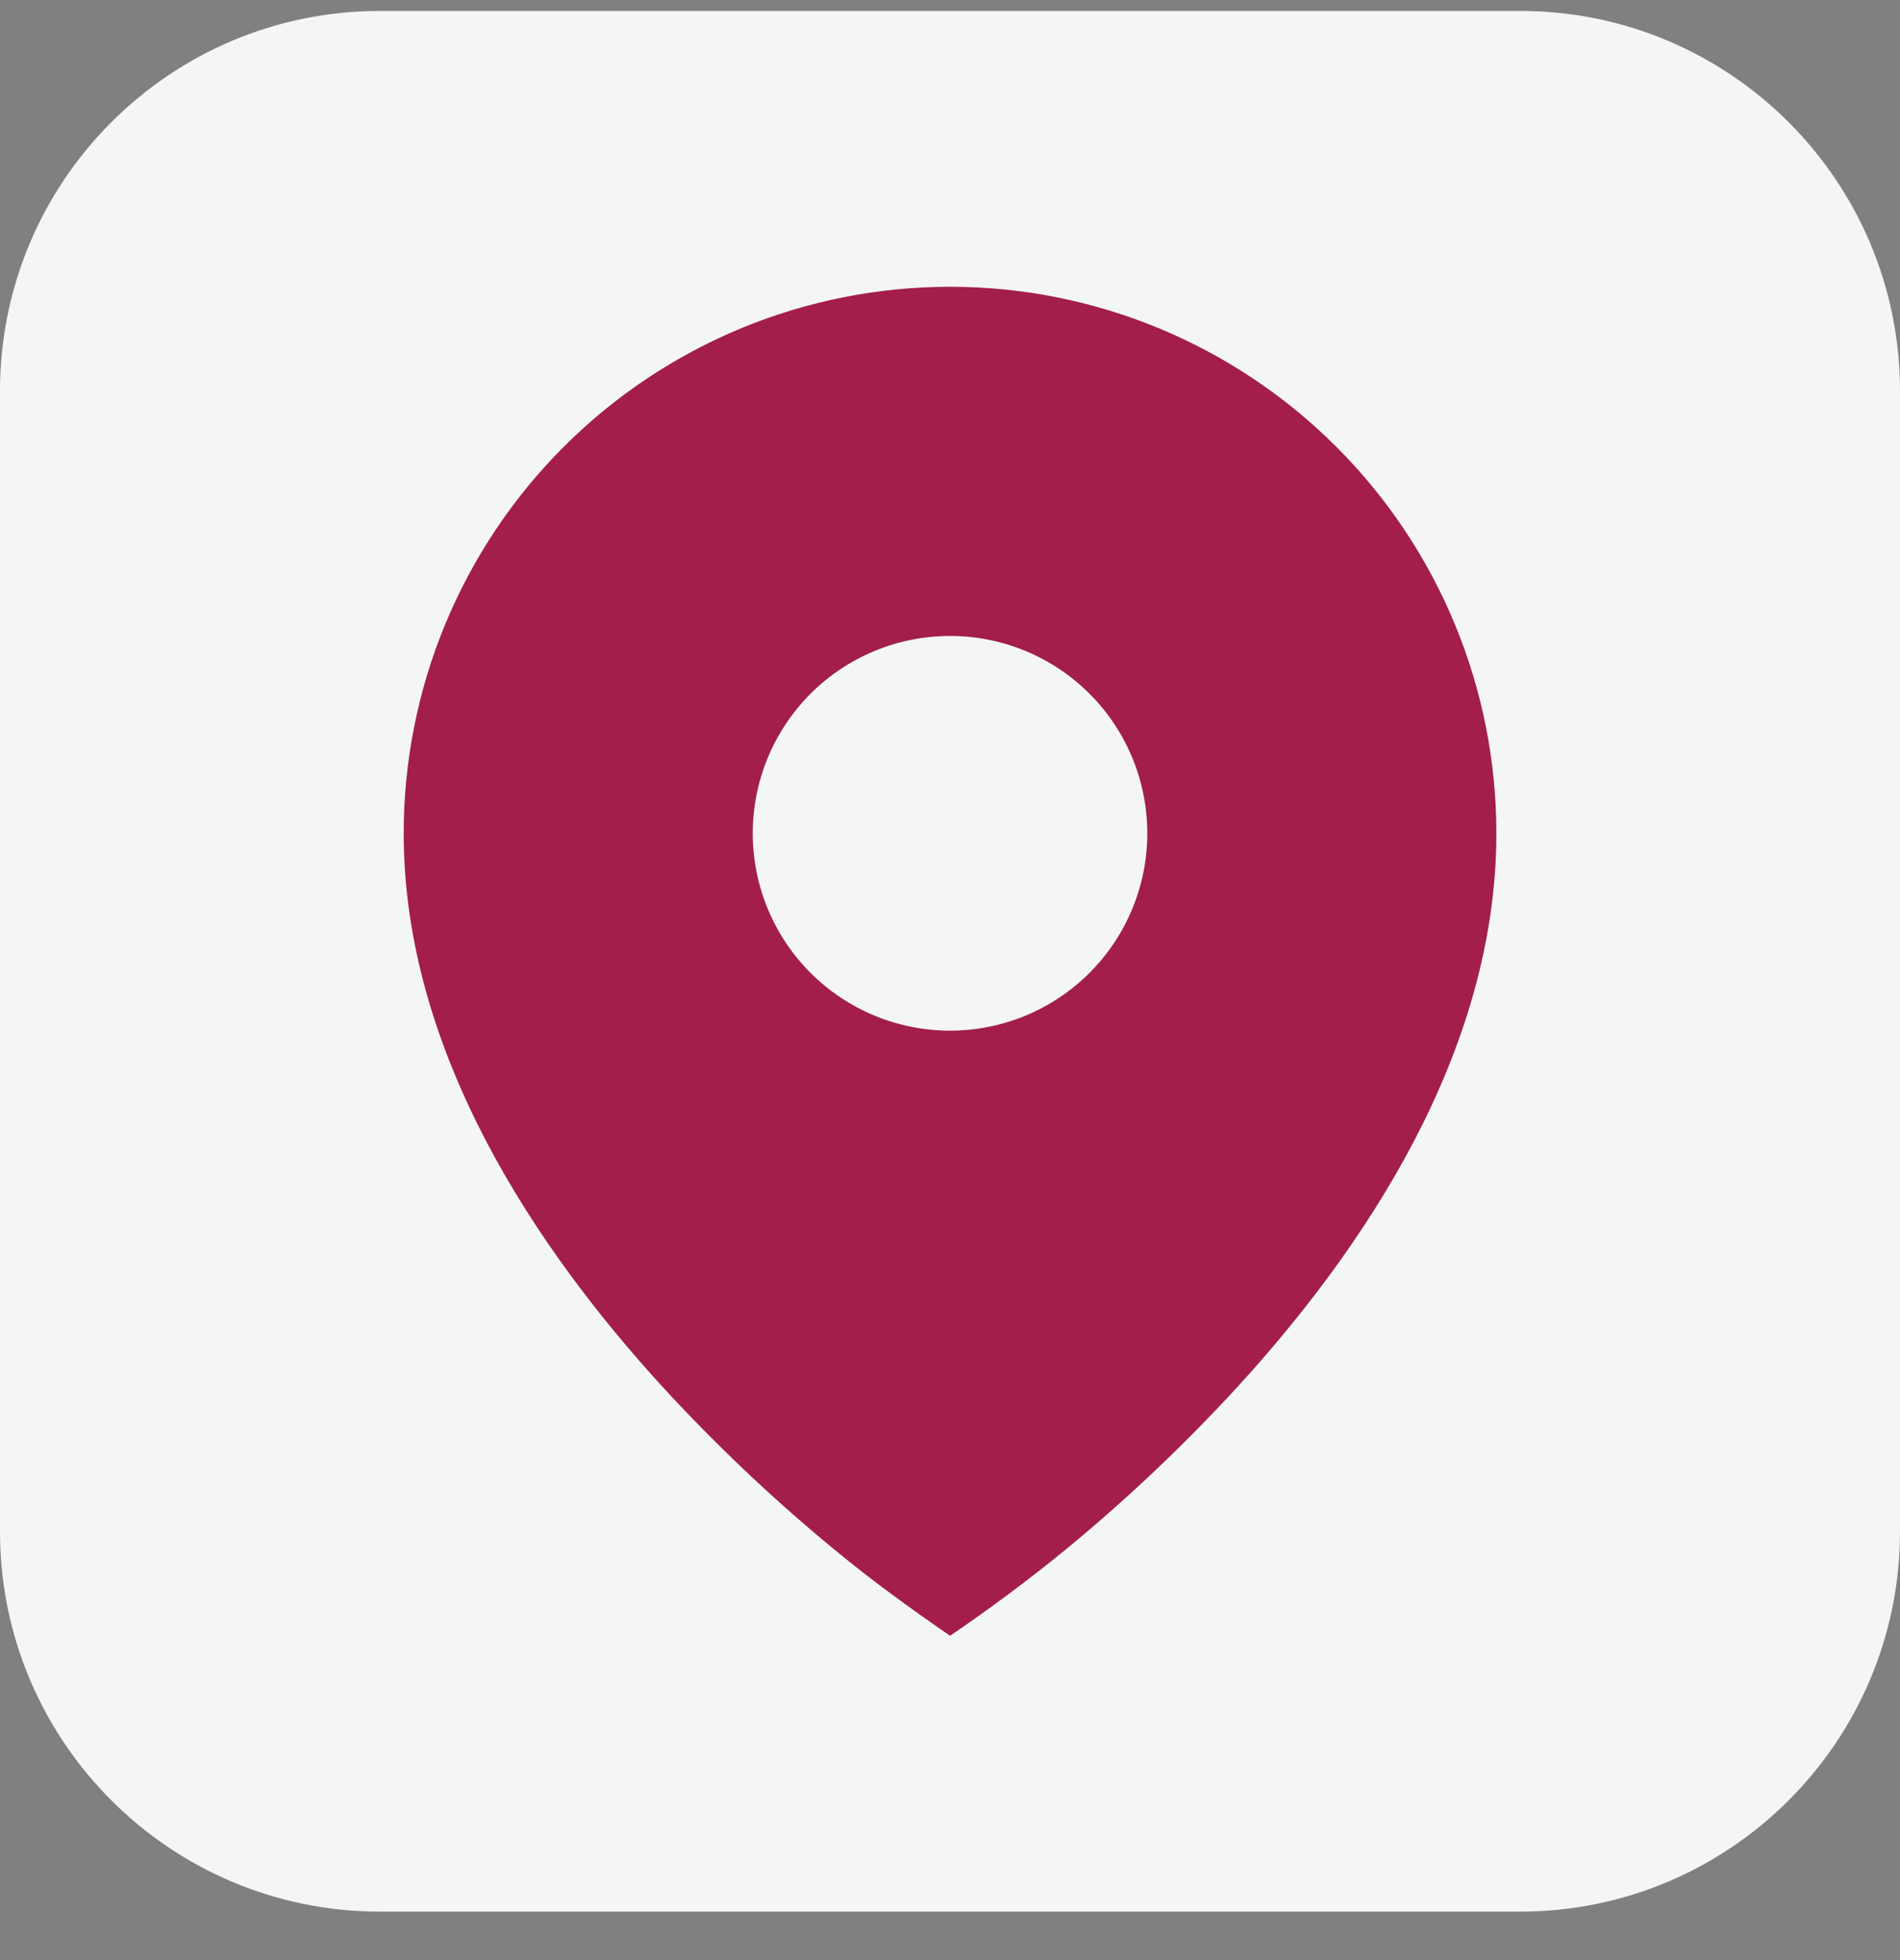 <svg xmlns="http://www.w3.org/2000/svg" width="32" height="33" viewBox="0 0 32 33" fill="none"><rect x="0" y="0" width="32" height="33" fill="#808080" stroke="none"/><path d="M0 6.584C0 3.049 2.865 0.184 6.4 0.184H25.6C29.135 0.184 32 3.049 32 6.584V25.784C32 29.319 29.135 32.184 25.6 32.184H6.4C2.865 32.184 0 29.319 0 25.784V6.584Z" fill="#F4F5F6"></path><g clip-path="url(#clip0_733_2408)"><path d="M14.073 26.105C14.693 26.616 15.339 27.084 16.001 27.54C16.663 27.09 17.307 26.611 17.928 26.105C18.964 25.255 19.938 24.333 20.845 23.346C22.935 21.061 25.202 17.748 25.202 14.029C25.202 12.821 24.964 11.624 24.502 10.508C24.04 9.392 23.362 8.377 22.507 7.523C21.653 6.668 20.638 5.991 19.522 5.528C18.406 5.066 17.209 4.828 16.001 4.828C14.792 4.828 13.596 5.066 12.479 5.528C11.363 5.991 10.348 6.668 9.494 7.523C8.639 8.377 7.962 9.392 7.499 10.508C7.037 11.624 6.799 12.821 6.799 14.029C6.799 17.748 9.067 21.06 11.156 23.346C12.063 24.333 13.038 25.255 14.073 26.105ZM16.001 17.352C15.119 17.352 14.274 17.002 13.651 16.379C13.028 15.756 12.678 14.911 12.678 14.029C12.678 13.148 13.028 12.303 13.651 11.68C14.274 11.057 15.119 10.707 16.001 10.707C16.882 10.707 17.727 11.057 18.35 11.68C18.973 12.303 19.323 13.148 19.323 14.029C19.323 14.911 18.973 15.756 18.35 16.379C17.727 17.002 16.882 17.352 16.001 17.352Z" fill="#A31E4A"></path></g><defs><clipPath id="clip0_733_2408"><rect width="24" height="24" fill="white" transform="translate(4 4.184)"></rect></clipPath></defs></svg>